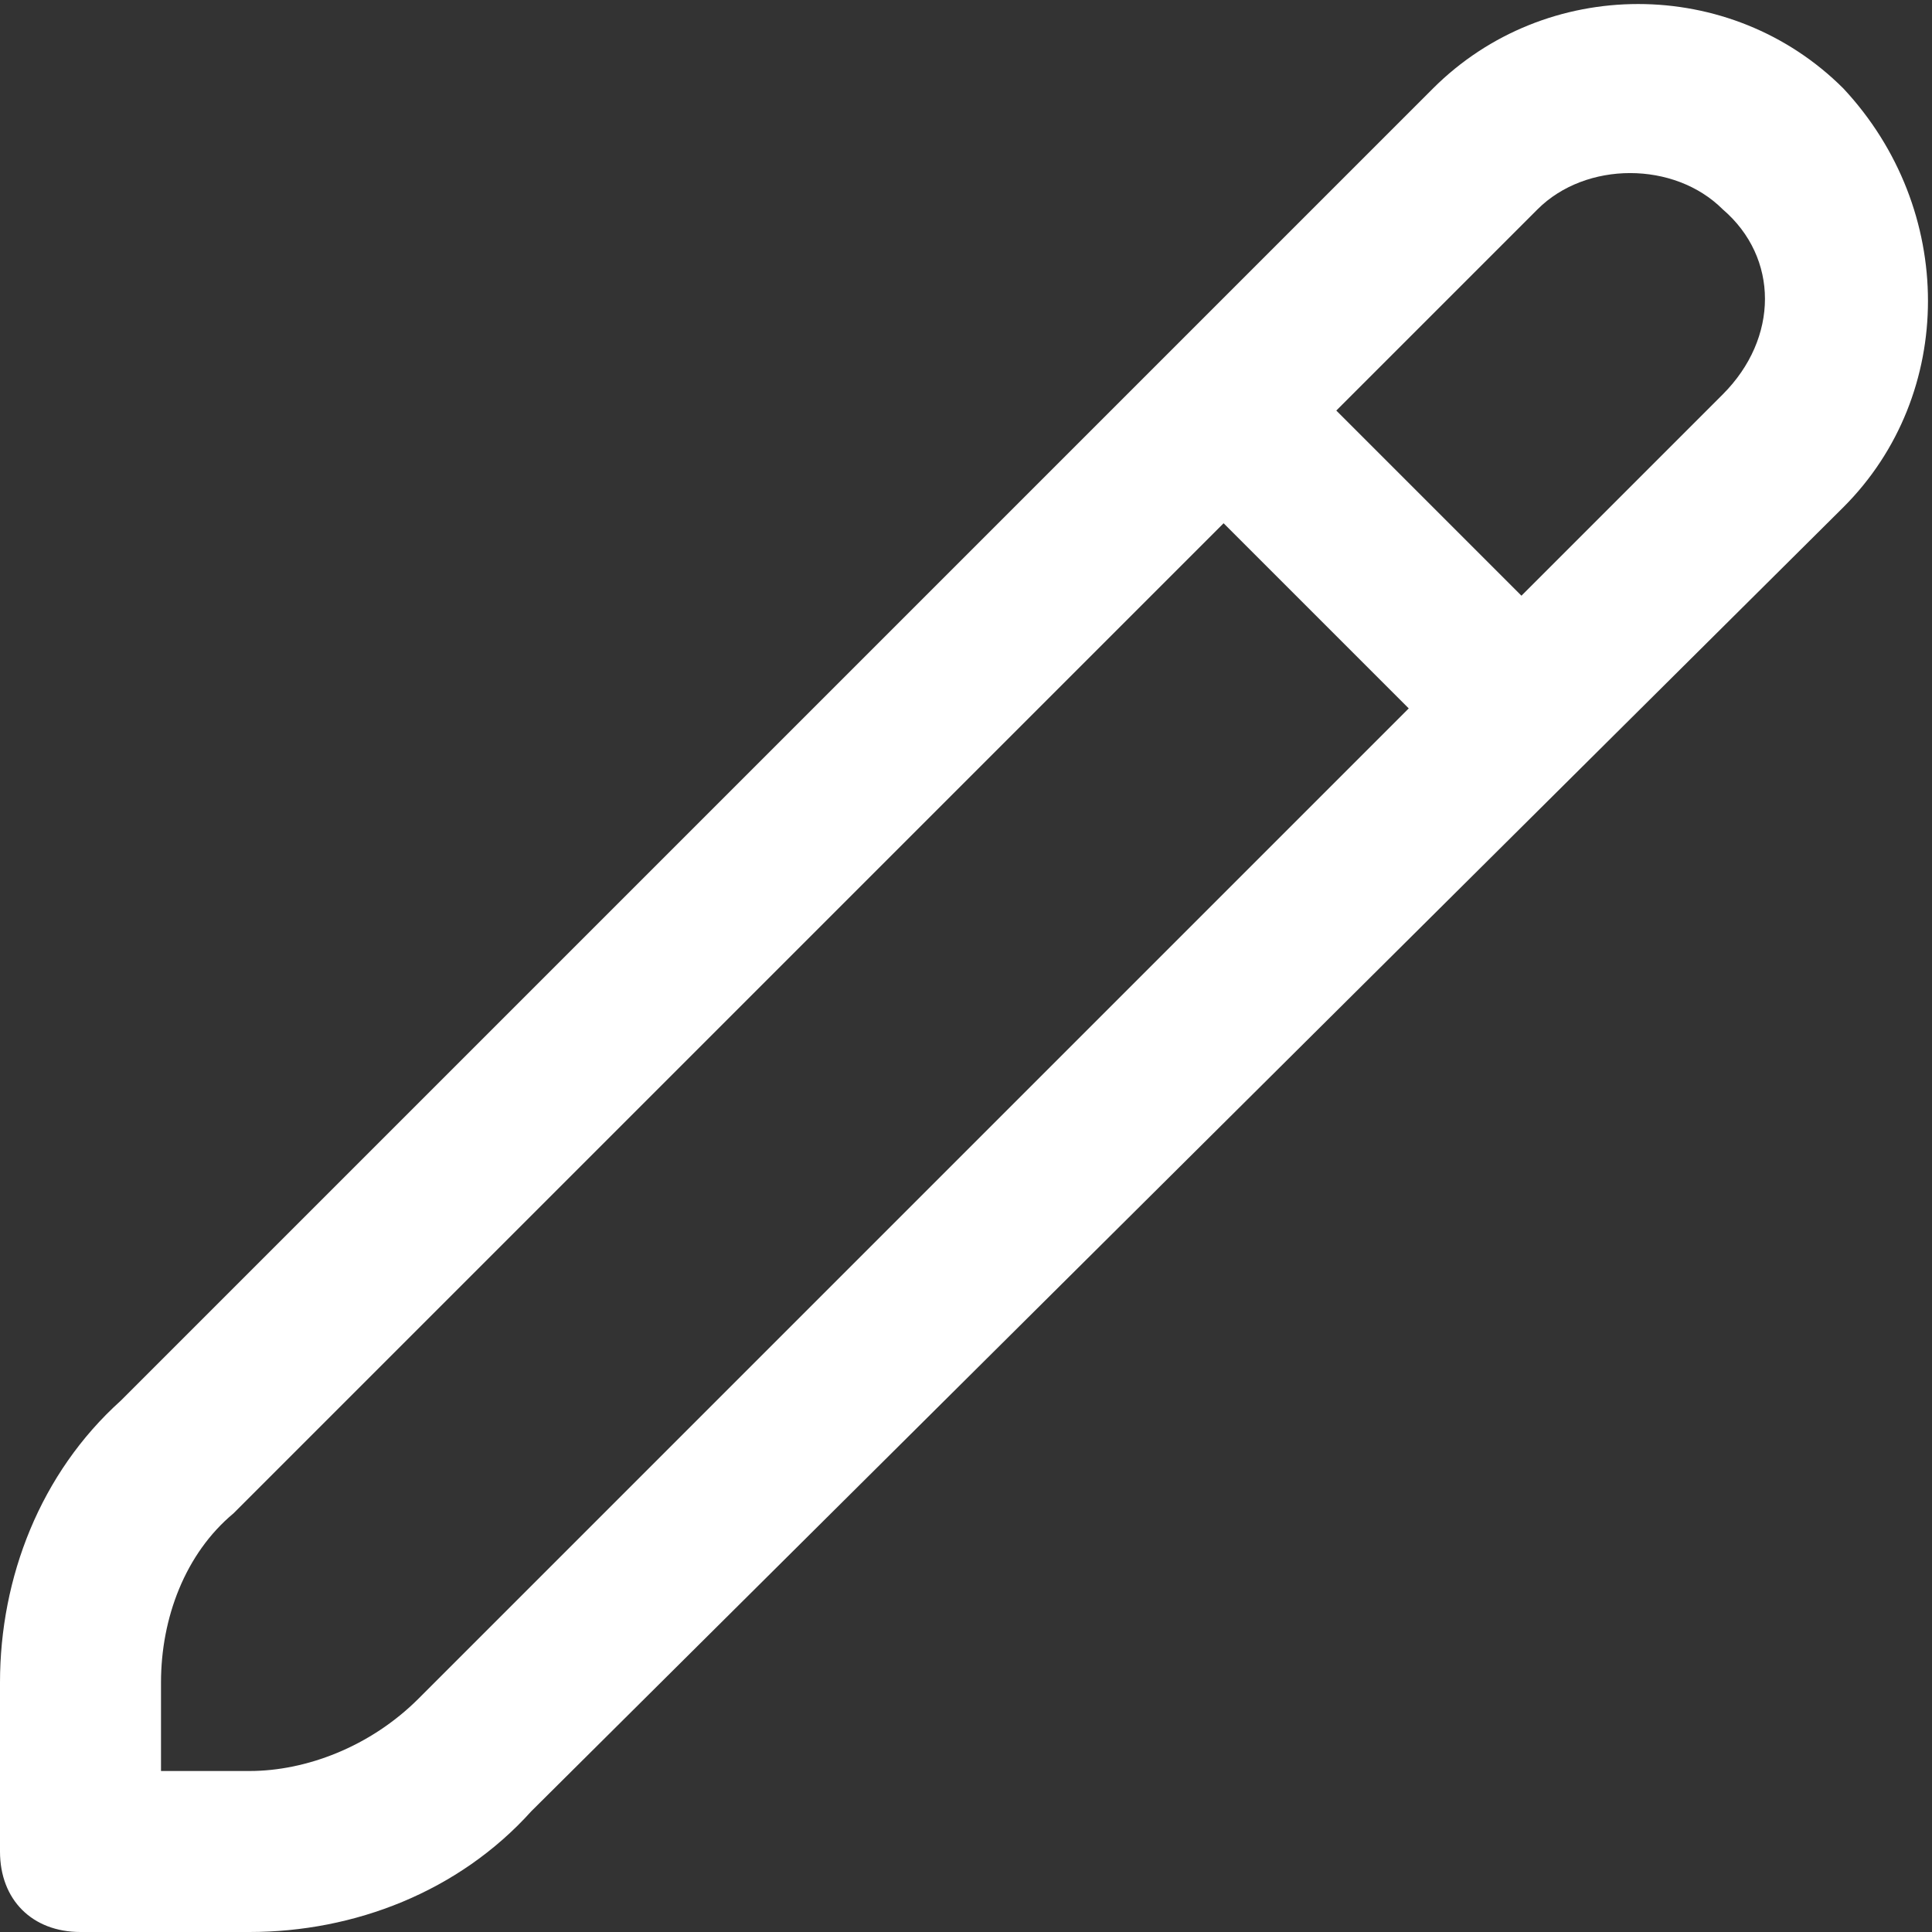 <?xml version="1.0" encoding="UTF-8"?> <!-- Generator: Adobe Illustrator 26.0.2, SVG Export Plug-In . SVG Version: 6.00 Build 0) --> <svg xmlns="http://www.w3.org/2000/svg" xmlns:xlink="http://www.w3.org/1999/xlink" id="Outline" x="0px" y="0px" viewBox="0 0 24 24" style="enable-background:new 0 0 24 24;" xml:space="preserve"><rect x="0" y="0" width="24" height="24" fill="#333333" stroke="none"/> <style type="text/css"> .st0{fill:#FFFFFF;} </style> <path class="st0" d="M22.9,1.1c-1.4-1.4-3.7-1.4-5.1,0L1.5,17.4C0.5,18.3,0,19.6,0,20.9V23c0,0.6,0.4,1,1,1h2.1 c1.3,0,2.6-0.5,3.5-1.5L22.9,6.3C24.3,4.9,24.3,2.6,22.9,1.1z M5.2,21.1C4.6,21.7,3.8,22,3.1,22H2v-1.1c0-0.8,0.3-1.6,0.9-2.1 L15.2,6.5l2.3,2.3L5.2,21.1z M21.4,4.9l-2.5,2.5l-2.3-2.3l2.5-2.5c0.6-0.6,1.7-0.6,2.3,0C22.1,3.2,22.1,4.2,21.4,4.9L21.4,4.9 L21.4,4.9z"></path> </svg> 